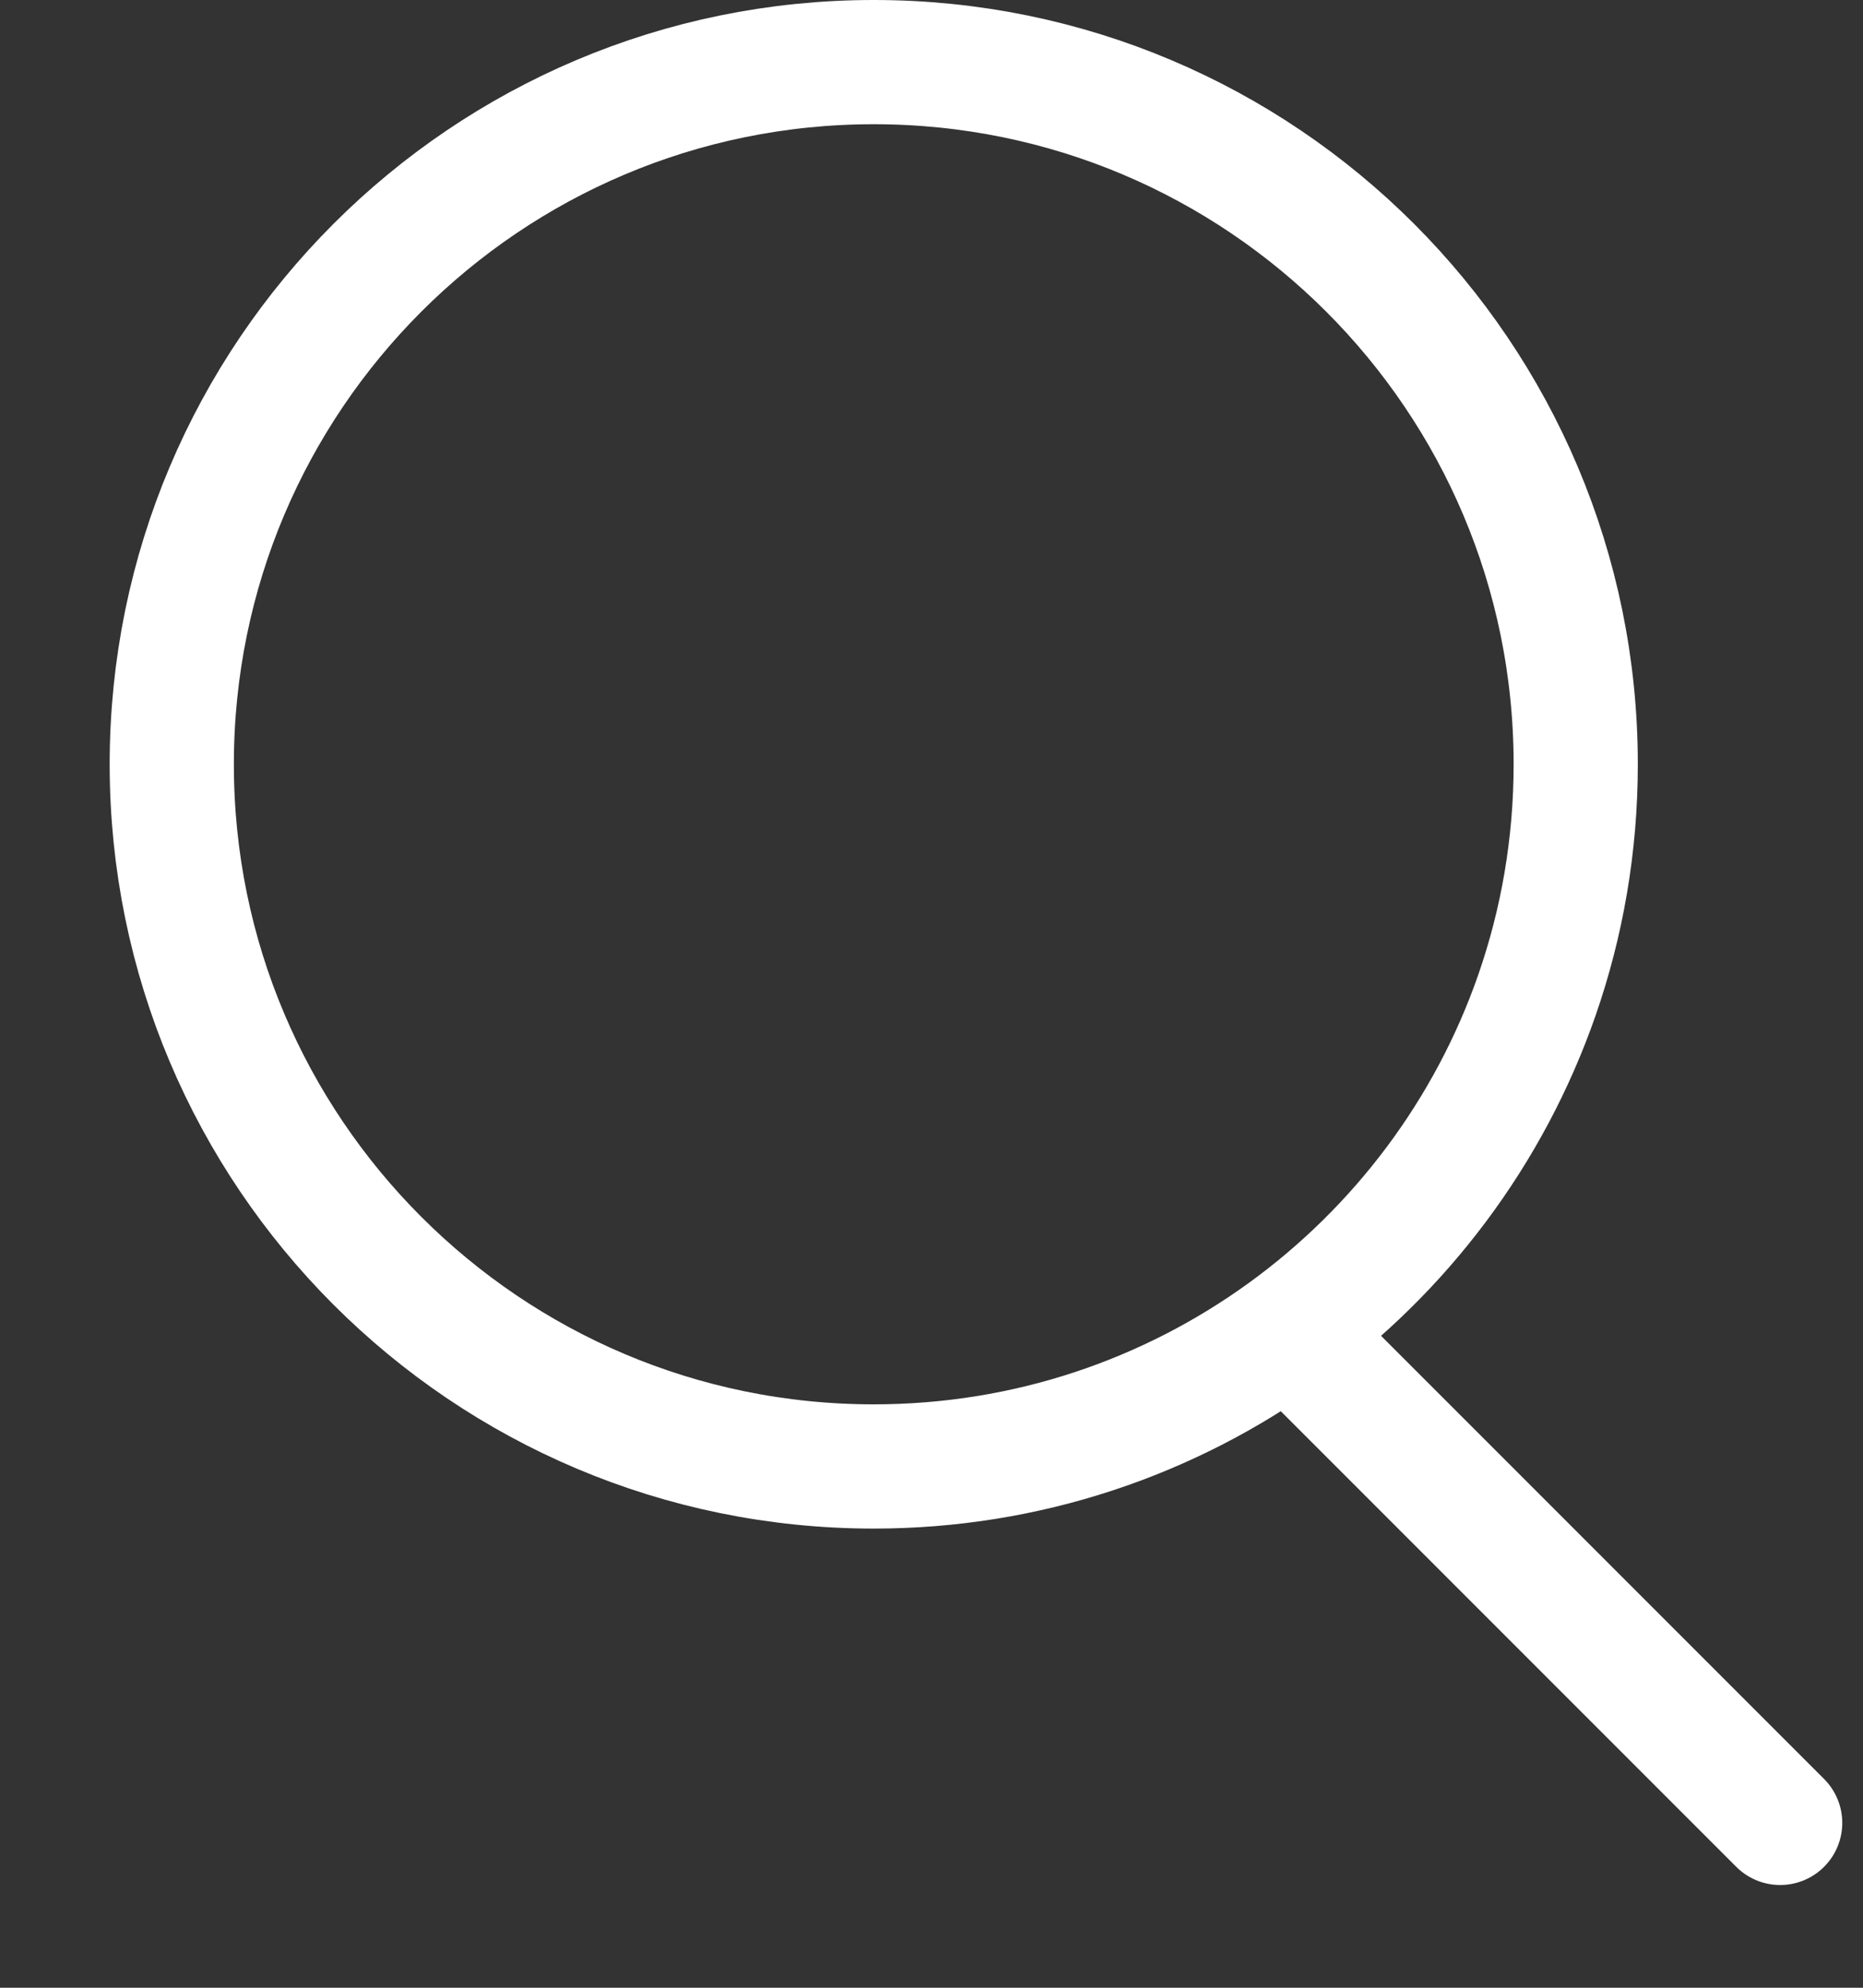 <?xml version="1.0" encoding="UTF-8"?> <svg xmlns="http://www.w3.org/2000/svg" width="15" height="16" viewBox="0 0 15 16" fill="none"><rect x="0" y="0" width="15" height="16" fill="#333333" stroke="none"/><path d="M7.035 11.804C3.914 11.804 1.383 9.273 1.383 6.152C1.383 3.03 3.914 0.5 7.035 0.5C10.157 0.5 12.687 3.03 12.687 6.152C12.687 6.803 12.577 7.428 12.375 8.009C11.607 10.219 9.505 11.804 7.035 11.804Z" stroke="white"></path><line x1="10.517" y1="10.857" x2="14.333" y2="14.673" stroke="white" stroke-linecap="round"></line></svg> 